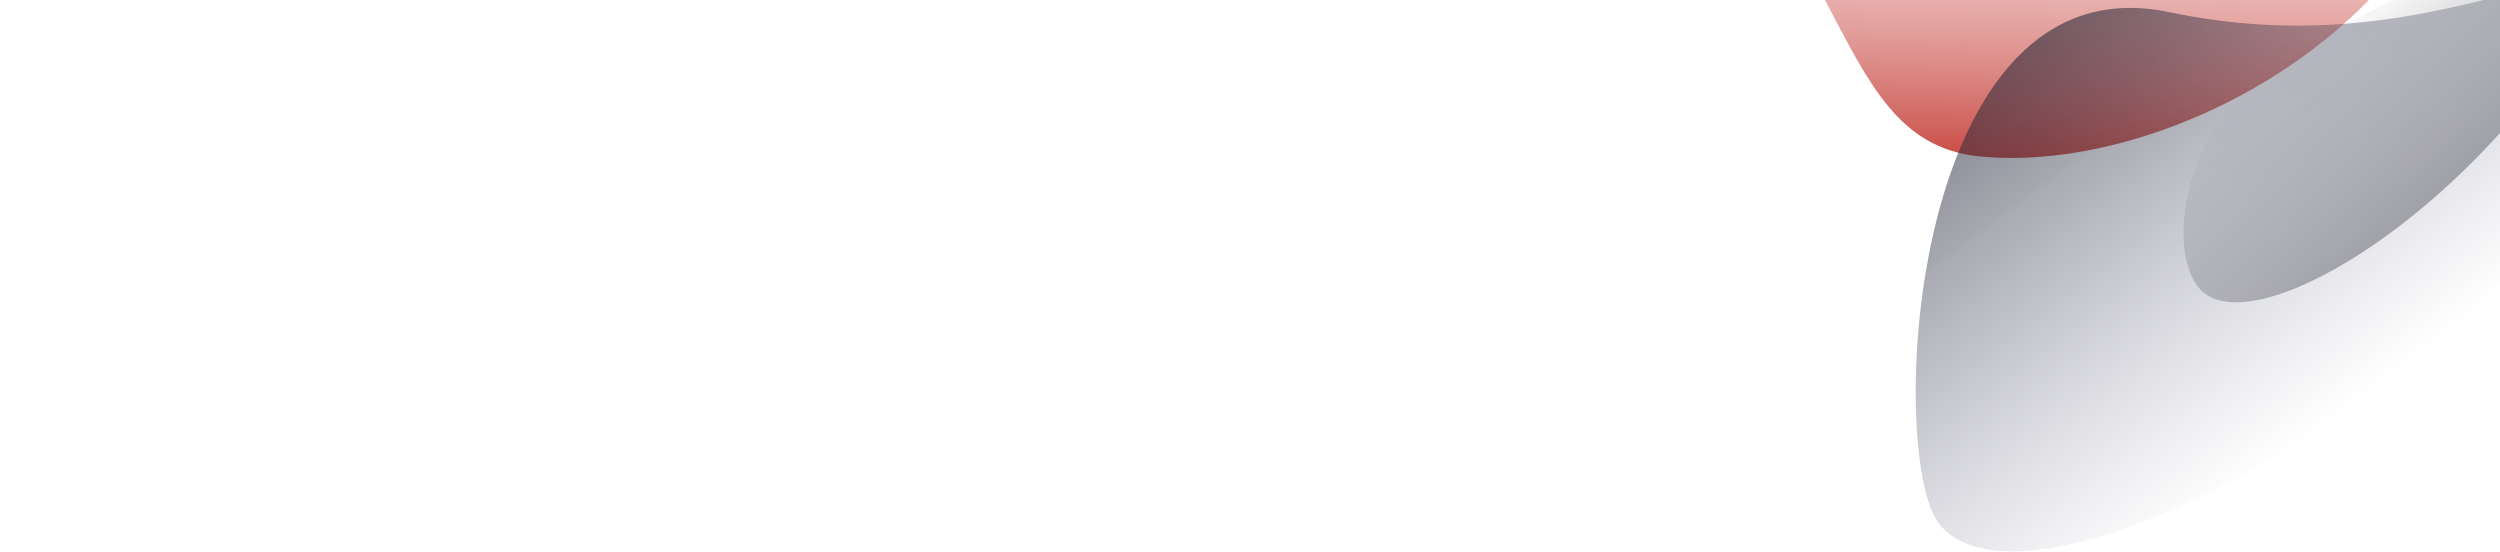 <svg width="1440" height="318" xmlns="http://www.w3.org/2000/svg">
    <defs>
        <linearGradient x1="38.706%" y1="-187.115%" x2="18.675%" y2="110.984%" id="a">
            <stop stop-color="#FFF" stop-opacity="0" offset="0%"/>
            <stop stop-color="#c3352e" offset="100%"/>
        </linearGradient>
        <linearGradient x1="50%" y1="0%" x2="50%" y2="100%" id="c">
            <stop stop-color="#606483" stop-opacity="0" offset="0%"/>
            <stop stop-color="#0B0D19" stop-opacity=".72" offset="100%"/>
        </linearGradient>
        <linearGradient x1="50%" y1="0%" x2="39.334%" y2="79.282%" id="d">
            <stop stop-color="#0B0D19" stop-opacity=".32" offset="0%"/>
            <stop stop-color="#0B0D19" stop-opacity="0" offset="100%"/>
        </linearGradient>
        <filter id="b">
            <feTurbulence type="fractalNoise" numOctaves="2" baseFrequency=".3" result="turb"/>
            <feComposite in="turb" operator="arithmetic" k1=".1" k2=".1" k3=".1" k4=".1" result="result1"/>
            <feComposite operator="in" in="result1" in2="SourceGraphic" result="finalFilter"/>
            <feBlend mode="multiply" in="finalFilter" in2="SourceGraphic"/>
        </filter>
    </defs>
    <g fill="none" fill-rule="evenodd">
        <path d="M88.494 90c67.04 7.177 161.094-24.753 224.996-90H.2c25.3 48.079 42.361 85.083 88.294 90z"
              transform="translate(1051)" fill="url(#a)" filter="url(#b)"/>
        <path
                d="M250.464 367.471c101.27 115.965 283.227-105.29 283.227-154.996 0-49.705-111.929-90-250-90s-250 40.295-250 90c0 49.706 115.503 39.032 216.773 154.996z"
                fill="url(#c)" transform="rotate(143 810.285 354.367)"/>
        <path
                d="M373.408 256.178c88.026 32.429 156-25.04 156-55.929 0-30.888-69.843-55.929-156-55.929-86.156 0-156 25.04-156 55.93 0 30.888 67.975 23.5 156 55.928z"
                fill="url(#d)" transform="rotate(136 905.21 332.676)"/>
    </g>
</svg>
